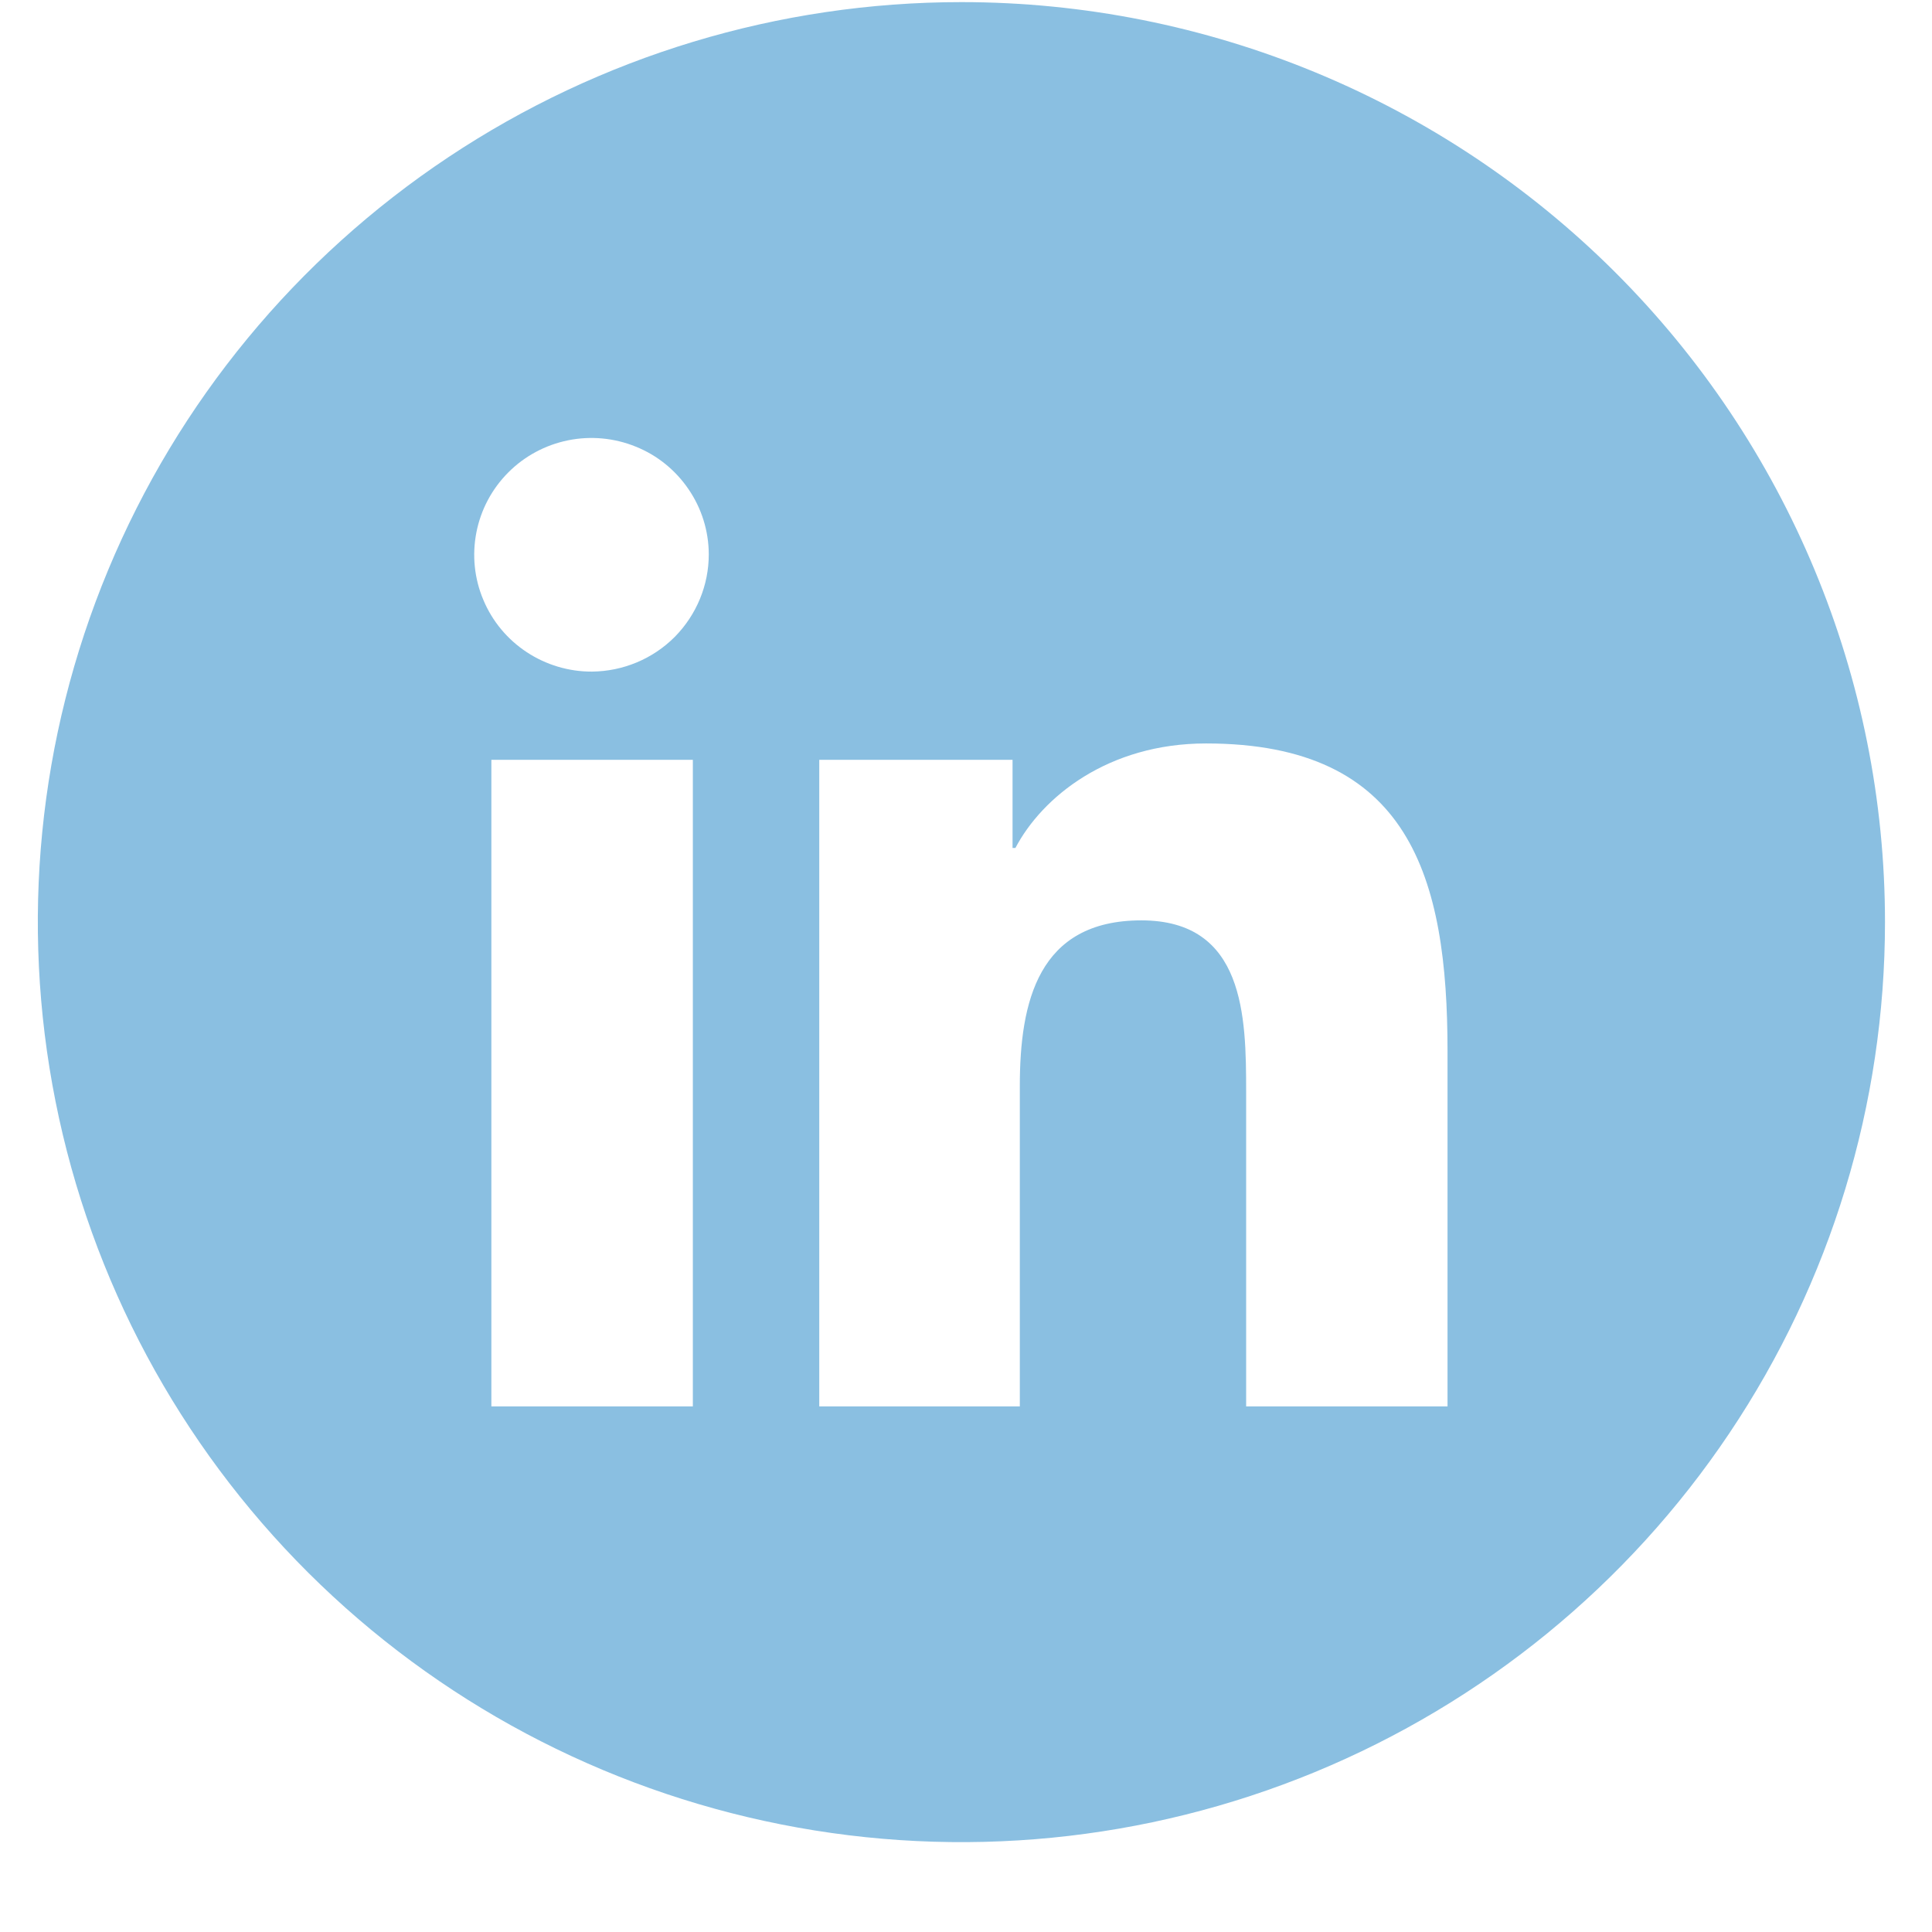 <svg width="21" height="21" viewBox="0 0 21 21" fill="none" xmlns="http://www.w3.org/2000/svg">
<path d="M10.45 0.023C8.464 0.023 6.524 0.61 4.873 1.709C3.222 2.808 1.935 4.369 1.175 6.197C0.415 8.024 0.217 10.034 0.604 11.974C0.991 13.914 1.947 15.696 3.351 17.095C4.755 18.493 6.544 19.445 8.492 19.831C10.439 20.217 12.457 20.019 14.292 19.262C16.126 18.505 17.694 17.224 18.797 15.579C19.9 13.935 20.489 12.001 20.489 10.023C20.489 7.371 19.431 4.828 17.549 2.952C15.666 1.077 13.113 0.023 10.45 0.023ZM7.531 15.287H5.341V8.259H7.531V15.287ZM6.434 7.3C6.182 7.301 5.936 7.227 5.726 7.089C5.515 6.95 5.351 6.753 5.254 6.521C5.156 6.29 5.13 6.034 5.178 5.788C5.226 5.541 5.346 5.315 5.524 5.136C5.701 4.958 5.928 4.836 6.175 4.786C6.421 4.736 6.678 4.76 6.911 4.855C7.145 4.949 7.344 5.111 7.485 5.319C7.627 5.527 7.703 5.772 7.704 6.023C7.705 6.36 7.571 6.683 7.334 6.923C7.096 7.162 6.772 7.297 6.434 7.3ZM15.734 15.287H13.545V11.866C13.545 11.05 13.529 10.004 12.406 10.004C11.284 10.004 11.085 10.89 11.085 11.806V15.287H8.905V8.259H11.006V9.217H11.037C11.328 8.664 12.043 8.081 13.109 8.081C15.325 8.081 15.734 9.537 15.734 11.426V15.287Z" fill="#8ABFE1"/>
</svg>
